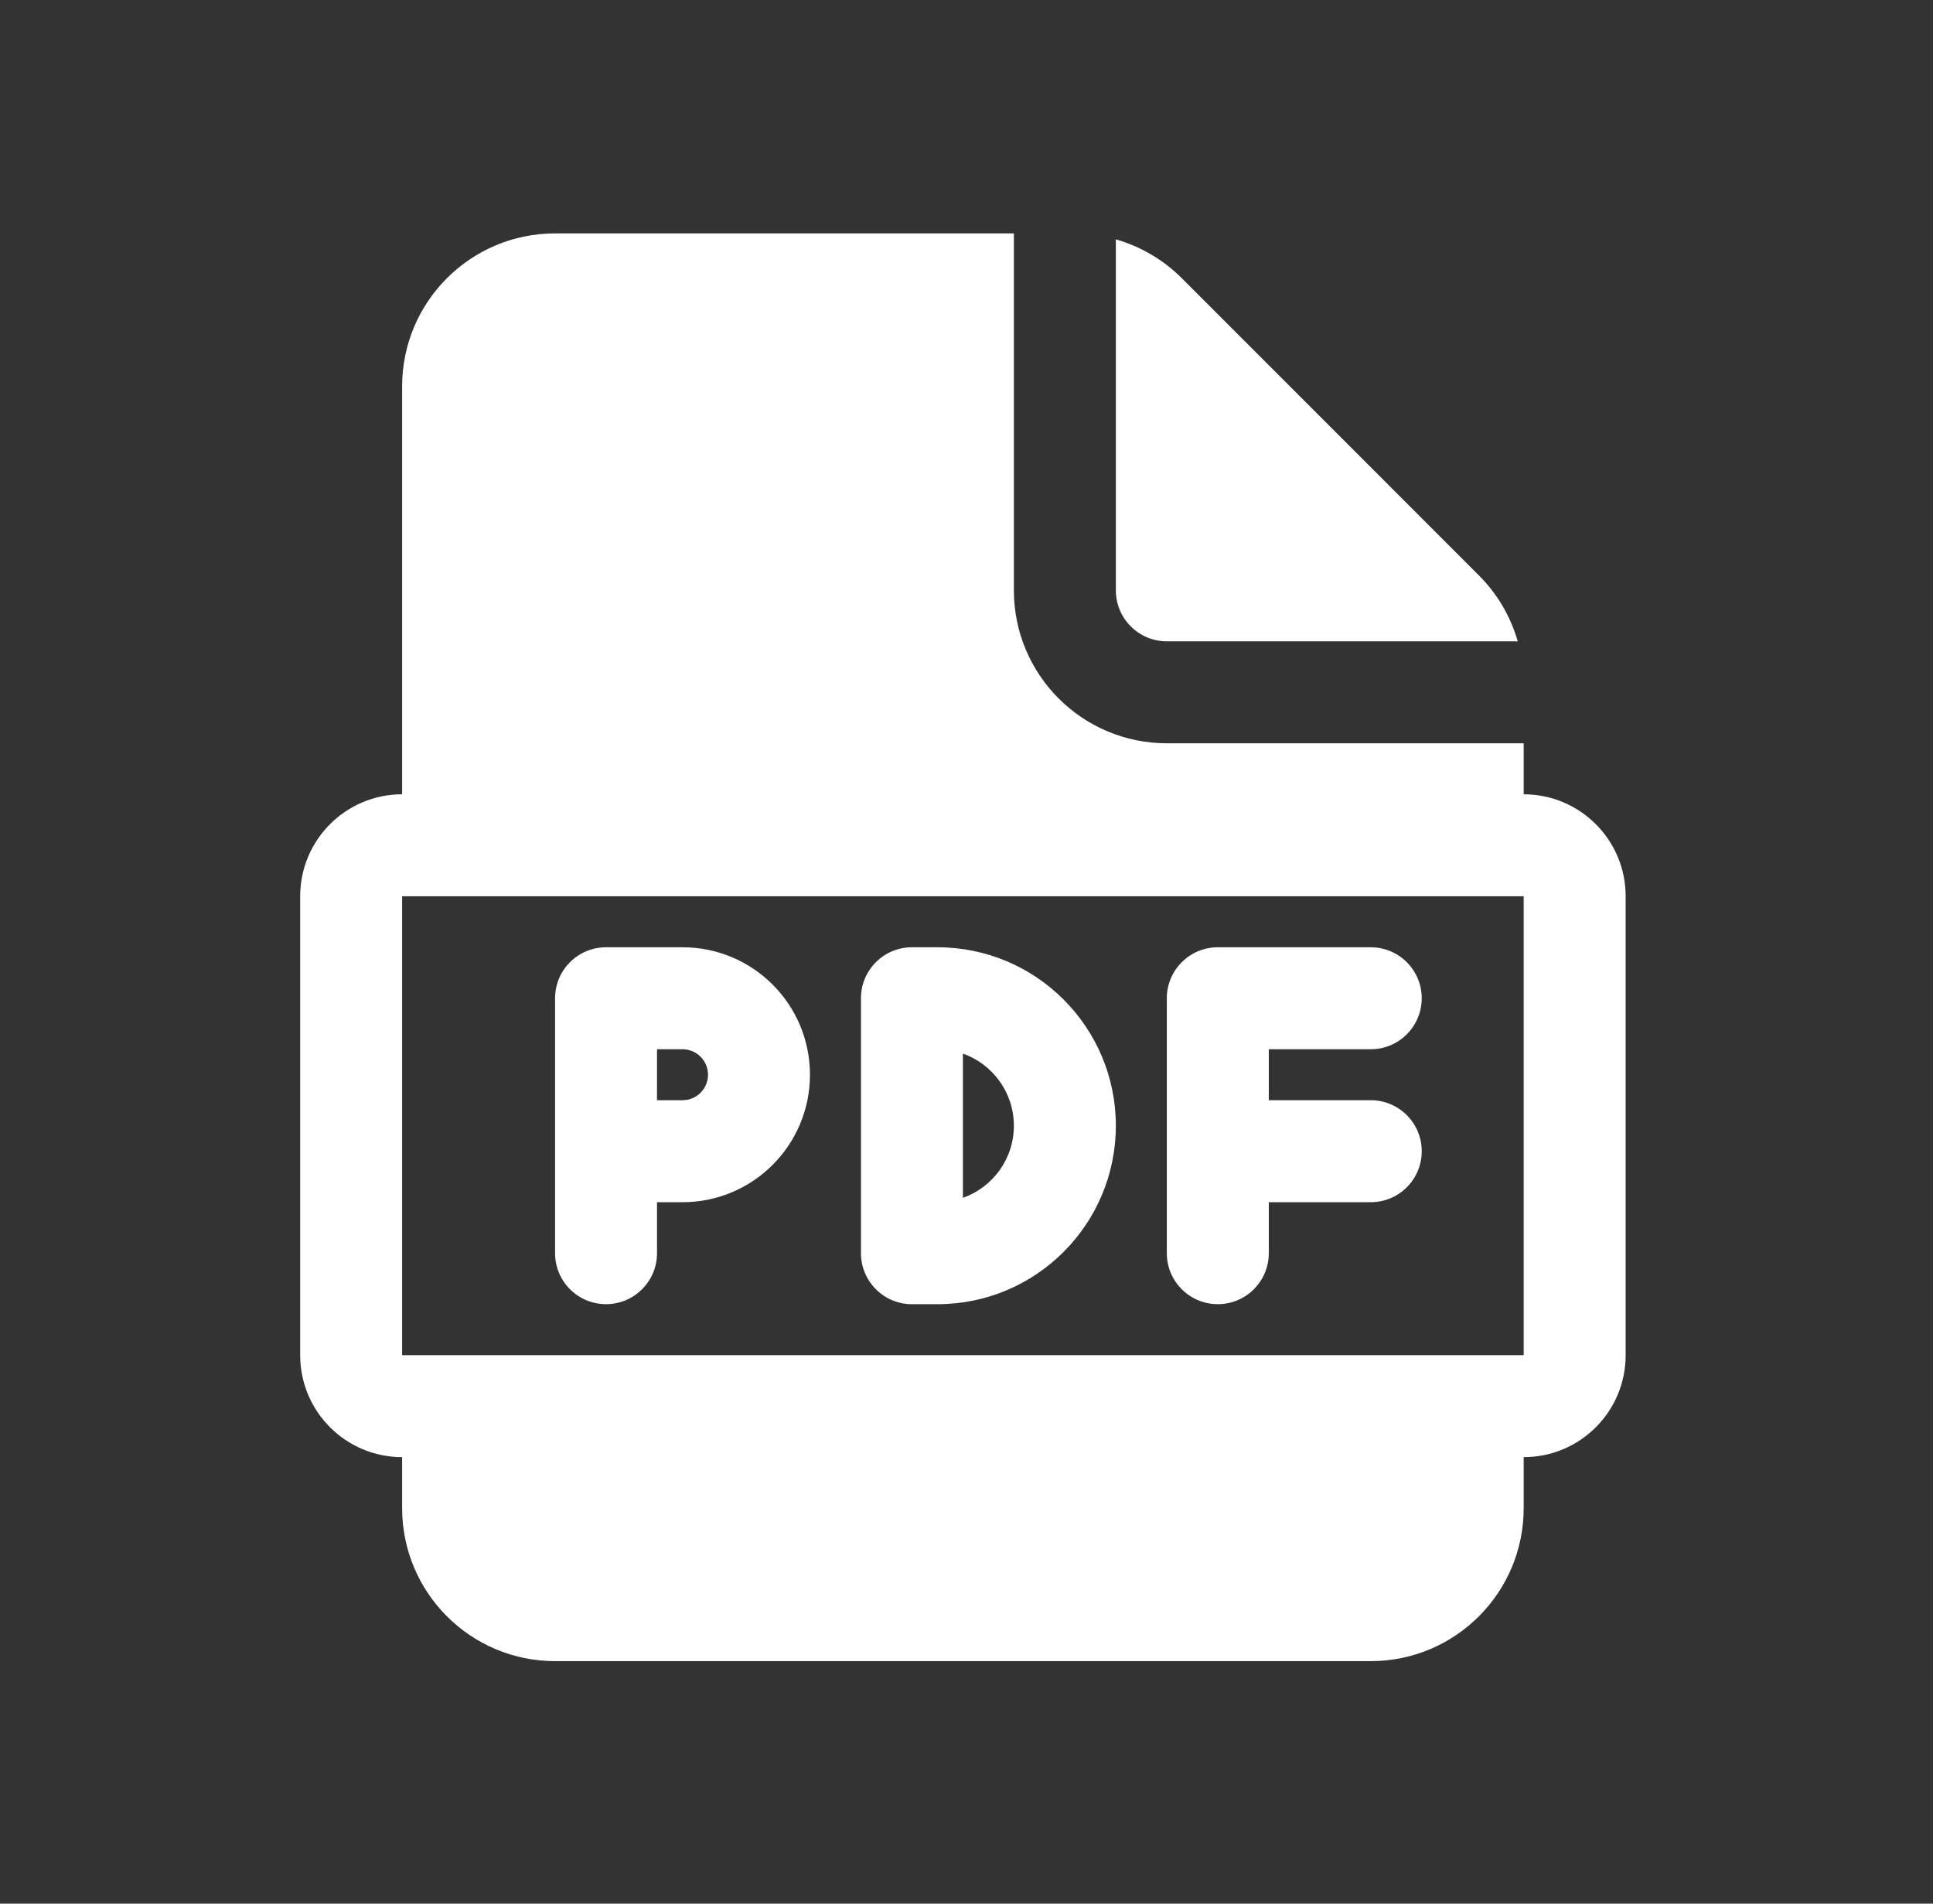 <svg width="65" height="64" viewBox="0 0 65 64" fill="none" xmlns="http://www.w3.org/2000/svg">
<rect x="0" y="0" width="65" height="64" fill="#333333" stroke="none"/>
<path d="M20.379 31.847C19.432 31.847 18.665 32.614 18.665 33.561V42.132C18.665 43.079 19.432 43.846 20.379 43.846C21.326 43.846 22.093 43.079 22.093 42.132V40.418H22.951C25.318 40.418 27.236 38.499 27.236 36.132C27.236 33.765 25.318 31.847 22.951 31.847H20.379ZM22.951 36.989H22.093V35.275H22.951C23.424 35.275 23.808 35.659 23.808 36.132C23.808 36.606 23.424 36.989 22.951 36.989ZM28.951 33.561C28.951 32.614 29.718 31.847 30.665 31.847H31.522C34.836 31.847 37.522 34.533 37.522 37.847C37.522 41.16 34.836 43.847 31.522 43.847H30.665C30.21 43.847 29.774 43.666 29.453 43.344C29.131 43.023 28.951 42.587 28.951 42.132V33.561ZM32.379 40.272C33.378 39.919 34.093 38.966 34.093 37.847C34.093 36.727 33.378 35.775 32.379 35.421V40.272ZM39.236 42.132V33.561C39.236 32.614 40.004 31.847 40.951 31.847H46.093C47.04 31.847 47.808 32.614 47.808 33.561C47.808 34.508 47.04 35.275 46.093 35.275H42.665V36.989H46.093C47.04 36.989 47.808 37.757 47.808 38.704C47.808 39.651 47.04 40.418 46.093 40.418H42.665V42.132C42.665 43.079 41.897 43.846 40.951 43.846C40.004 43.846 39.236 43.079 39.236 42.132ZM34.093 19.847V7.847H18.665C15.825 7.847 13.522 10.149 13.522 12.989V26.704C11.629 26.704 10.094 28.239 10.094 30.132V45.561C10.094 47.454 11.629 48.989 13.522 48.989L13.522 50.704C13.522 53.544 15.825 55.847 18.665 55.847H46.093C48.934 55.847 51.236 53.544 51.236 50.704V48.989C53.13 48.989 54.665 47.454 54.665 45.561V30.132C54.665 28.239 53.13 26.704 51.236 26.704V24.989H39.236C36.396 24.989 34.093 22.687 34.093 19.847ZM51.236 30.132V45.561H13.522V30.132H51.236ZM37.522 19.847V8.047C38.352 8.285 39.117 8.731 39.739 9.353L49.73 19.345C50.352 19.966 50.798 20.731 51.036 21.561H39.236C38.29 21.561 37.522 20.793 37.522 19.847Z" fill="white"/>
</svg>
